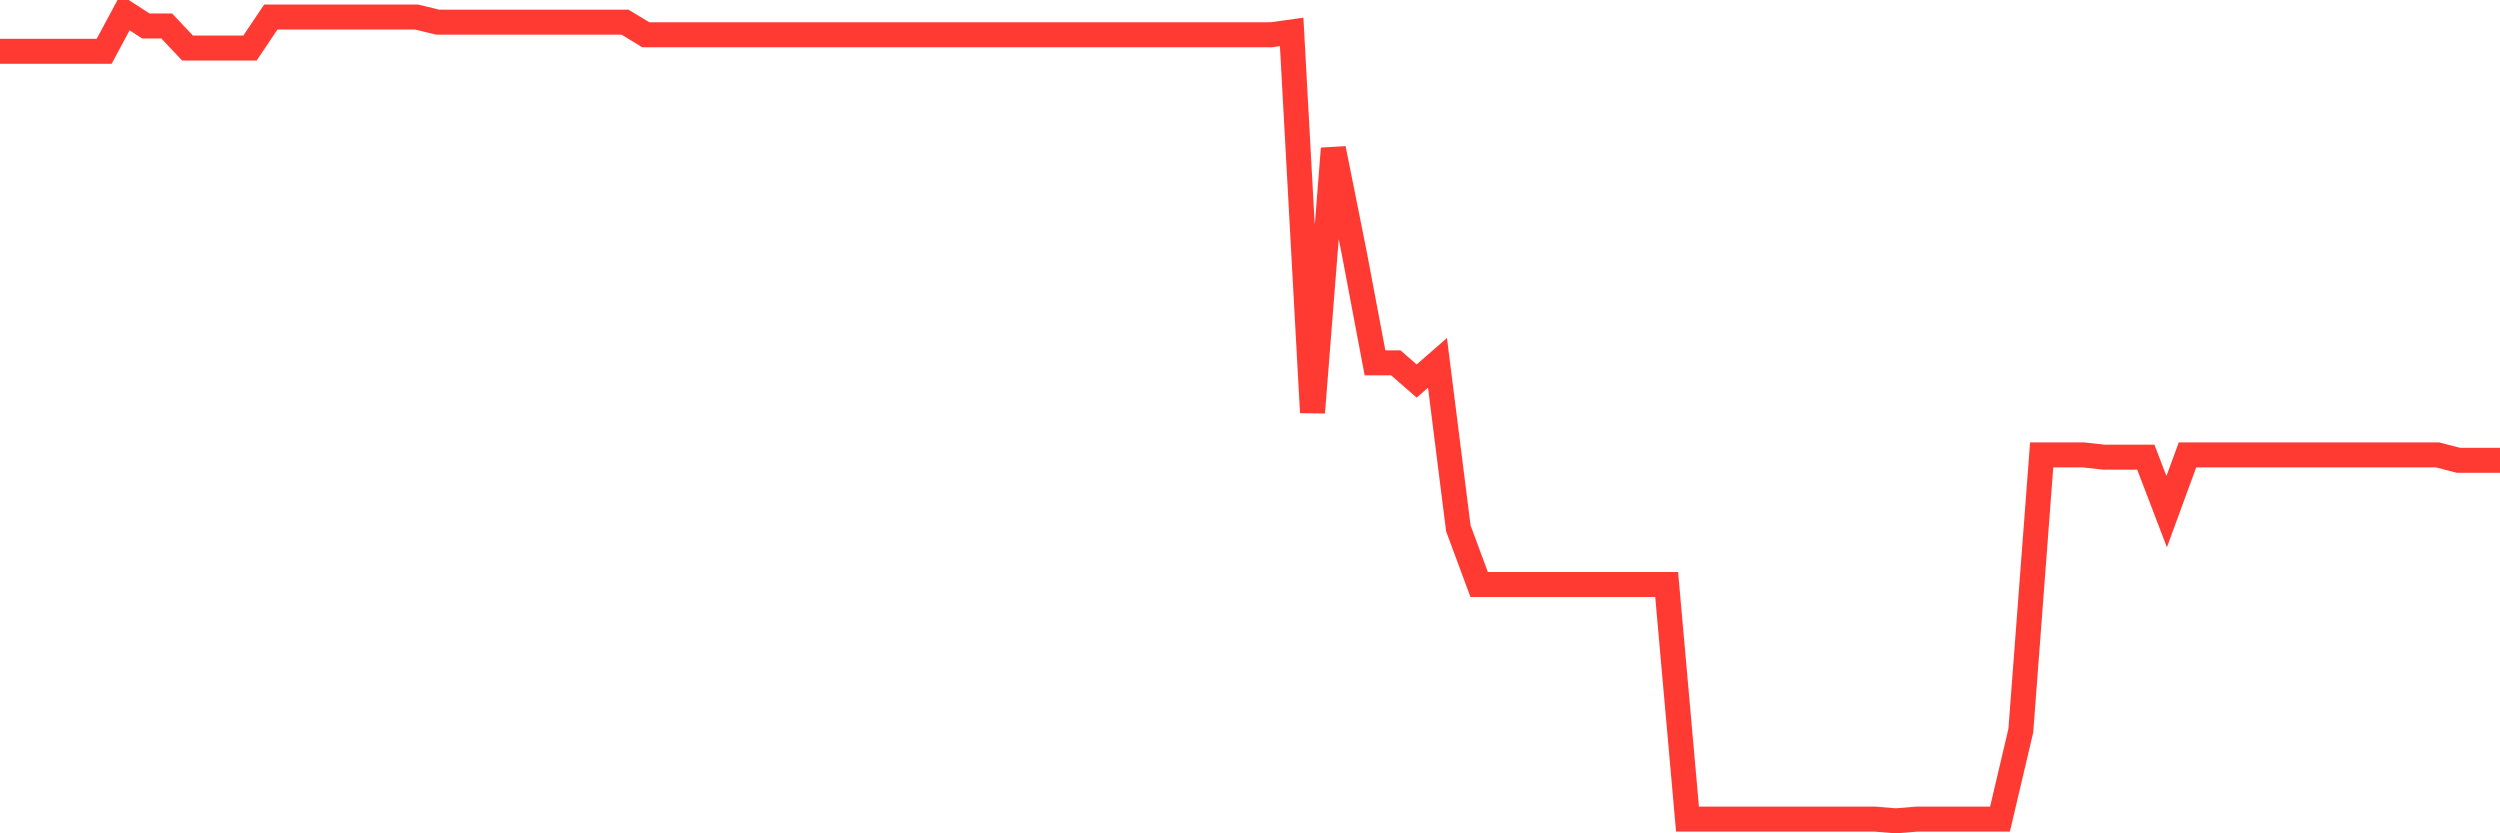 <svg
  xmlns="http://www.w3.org/2000/svg"
  xmlns:xlink="http://www.w3.org/1999/xlink"
  width="120"
  height="40"
  viewBox="0 0 120 40"
  preserveAspectRatio="none"
>
  <polyline
    points="0,2.462 1,2.462 2,2.462 3,2.462 4,2.462 5,2.462 6,0.6 7,1.246 8,1.246 9,2.304 10,2.304 11,2.304 12,2.304 13,0.818 14,0.818 15,0.818 16,0.818 17,0.818 18,0.818 19,0.818 20,0.818 21,1.063 22,1.063 23,1.063 24,1.063 25,1.063 26,1.063 27,1.063 28,1.063 29,1.063 30,1.063 31,1.67 32,1.67 33,1.67 34,1.67 35,1.67 36,1.67 37,1.67 38,1.67 39,1.67 40,1.67 41,1.67 42,1.67 43,1.67 44,1.67 45,1.67 46,1.67 47,1.67 48,1.67 49,1.67 50,1.67 51,1.67 52,1.67 53,1.67 54,1.67 55,1.67 56,1.67 57,1.67 58,1.67 59,1.67 60,1.67 61,1.67 62,1.533 63,19.801 64,7.131 65,12.123 66,17.417 67,17.417 68,18.29 69,17.417 70,25.36 71,28.056 72,28.056 73,28.056 74,28.056 75,28.056 76,28.056 77,28.056 78,28.056 79,28.055 80,28.055 81,39.318 82,39.318 83,39.318 84,39.318 85,39.318 86,39.318 87,39.318 88,39.318 89,39.318 90,39.318 91,39.4 92,39.318 93,39.318 94,39.318 95,39.318 96,39.318 97,35.069 98,21.835 99,21.835 100,21.835 101,21.945 102,21.945 103,21.945 104,24.56 105,21.835 106,21.835 107,21.835 108,21.835 109,21.835 110,21.835 111,21.835 112,21.835 113,21.835 114,21.835 115,21.835 116,21.835 117,21.835 118,22.094 119,22.094 120,22.094"
    fill="none"
    stroke="#ff3a33"
    stroke-width="1.2"
  >
  </polyline>
</svg>